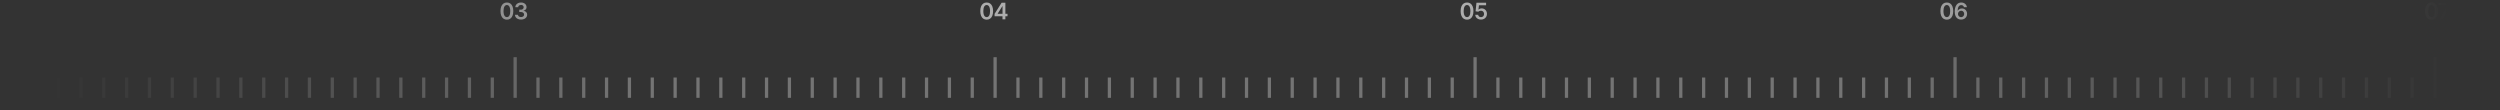 <svg width="1000" height="44" viewBox="0 0 1000 44" fill="none" xmlns="http://www.w3.org/2000/svg">
<rect x="0" y="0" width="1000" height="44" fill="#333333" stroke="none"/>
<mask id="mask0_392_240" style="mask-type:alpha" maskUnits="userSpaceOnUse" x="0" y="0" width="1000" height="44">
<rect x="0.512" width="998.974" height="44" fill="url(#paint0_linear_392_240)"/>
</mask>
<g mask="url(#mask0_392_240)">
<g clip-path="url(#clip0_392_240)">
<path opacity="0.32" d="M-177.916 39.132V21.866M-168.774 39.132V31.007M-159.632 39.132V31.007M-150.489 39.132V31.007M-141.347 39.132V31.007M-132.205 39.132V31.007M-123.063 39.132V31.007M-113.92 39.132V31.007M-104.778 39.132V31.007M-95.636 39.132V31.007M-86.494 39.132V31.007M-77.352 39.132V31.007M-68.209 39.132V31.007M-59.067 39.132V31.007M-49.925 39.132V31.007M-40.783 39.132V31.007M-31.64 39.132V31.007M-22.498 39.132V31.007M-13.356 39.132V31.007M-4.214 39.132V31.007M4.929 39.132V31.007M14.071 39.132V22.882M23.213 39.132V31.007M32.355 39.132V31.007M41.498 39.132V31.007M50.64 39.132V31.007M59.782 39.132V31.007M68.924 39.132V31.007M78.066 39.132V31.007M87.209 39.132V31.007M96.351 39.132V31.007M105.493 39.132V31.007M114.635 39.132V31.007M123.778 39.132V31.007M132.92 39.132V31.007M142.062 39.132V31.007M151.204 39.132V31.007M160.346 39.132V31.007M169.489 39.132V31.007M178.631 39.132V31.007M187.773 39.132V31.007M196.915 39.132V31.007M206.058 39.132V22.882M215.2 39.132V31.007M224.342 39.132V31.007M233.484 39.132V31.007M242.627 39.132V31.007M251.769 39.132V31.007M260.911 39.132V31.007M270.053 39.132V31.007M279.195 39.132V31.007M288.338 39.132V31.007M297.48 39.132V31.007M306.622 39.132V31.007M315.764 39.132V31.007M324.907 39.132V31.007M334.049 39.132V31.007M343.191 39.132V31.007M352.333 39.132V31.007M361.476 39.132V31.007M370.618 39.132V31.007M379.76 39.132V31.007M388.902 39.132V31.007M398.044 39.132V22.882M407.187 39.132V31.007M416.329 39.132V31.007M425.471 39.132V31.007M434.613 39.132V31.007M443.756 39.132V31.007M452.898 39.132V31.007M462.04 39.132V31.007M471.182 39.132V31.007M480.325 39.132V31.007M489.467 39.132V31.007M498.609 39.132V31.007M507.751 39.132V31.007M516.893 39.132V31.007M526.036 39.132V31.007M535.178 39.132V31.007M544.32 39.132V31.007M553.462 39.132V31.007M562.605 39.132V31.007M571.747 39.132V31.007M580.889 39.132V31.007M590.031 39.132V22.882M599.174 39.132V31.007M608.316 39.132V31.007M617.458 39.132V31.007M626.6 39.132V31.007M635.742 39.132V31.007M644.885 39.132V31.007M654.027 39.132V31.007M663.169 39.132V31.007M672.311 39.132V31.007M681.454 39.132V31.007M690.596 39.132V31.007M699.738 39.132V31.007M708.88 39.132V31.007M718.023 39.132V31.007M727.165 39.132V31.007M736.307 39.132V31.007M745.449 39.132V31.007M754.591 39.132V31.007M763.734 39.132V31.007M772.876 39.132V31.007M782.018 39.132V22.882M791.16 39.132V31.007M800.303 39.132V31.007M809.445 39.132V31.007M818.587 39.132V31.007M827.729 39.132V31.007M836.872 39.132V31.007M846.014 39.132V31.007M855.156 39.132V31.007M864.298 39.132V31.007M873.44 39.132V31.007M882.583 39.132V31.007M891.725 39.132V31.007M900.867 39.132V31.007M910.009 39.132V31.007M919.152 39.132V31.007M928.294 39.132V31.007M937.436 39.132V31.007M946.578 39.132V31.007M955.721 39.132V31.007M964.863 39.132V31.007M974.005 39.132V22.882M983.147 39.132V31.007M992.289 39.132V31.007M1001.43 39.132V31.007M1010.57 39.132V31.007M1019.72 39.132V31.007M1028.86 39.132V31.007M1038 39.132V31.007M1047.14 39.132V31.007M1056.29 39.132V31.007M1065.43 39.132V31.007M1074.57 39.132V31.007M1083.71 39.132V31.007M1092.85 39.132V31.007M1102 39.132V31.007M1111.14 39.132V31.007M1120.28 39.132V31.007M1129.42 39.132V31.007M1138.57 39.132V31.007M1147.71 39.132V31.007M1156.85 39.132V31.007M1165.99 39.132V22.882M1175.13 39.132V31.007M1184.28 39.132V31.007M1193.42 39.132V31.007M1202.56 39.132V31.007M1211.7 39.132V31.007M1220.85 39.132V31.007M1229.99 39.132V31.007M1239.13 39.132V31.007M1248.27 39.132V31.007M1257.41 39.132V31.007M1266.56 39.132V31.007M1275.7 39.132V31.007M1284.84 39.132V31.007M1293.98 39.132V31.007M1303.13 39.132V31.007M1312.27 39.132V31.007M1321.41 39.132V31.007M1330.55 39.132V31.007M1339.69 39.132V31.007M1348.84 39.132V31.007M1357.98 39.132V22.882M1367.12 39.132V31.007M1376.26 39.132V31.007M1385.41 39.132V31.007M1394.55 39.132V31.007M1403.69 39.132V31.007M1412.83 39.132V31.007M1421.97 39.132V31.007M1431.12 39.132V31.007M1440.26 39.132V31.007M1449.4 39.132V31.007M1458.54 39.132V31.007M1467.69 39.132V31.007M1476.83 39.132V31.007M1485.97 39.132V31.007M1495.11 39.132V31.007M1504.25 39.132V31.007M1513.4 39.132V31.007M1522.54 39.132V31.007M1531.68 39.132V31.007M1540.82 39.132V31.007M1549.97 39.132V22.882M1559.11 39.132V31.007M1568.25 39.132V31.007M1577.39 39.132V31.007M1586.53 39.132V31.007M1595.68 39.132V31.007M1604.82 39.132V31.007M1613.96 39.132V31.007M1623.1 39.132V31.007M1632.25 39.132V31.007M1641.39 39.132V31.007M1650.53 39.132V31.007M1659.67 39.132V31.007M1668.81 39.132V31.007M1677.96 39.132V31.007M1687.1 39.132V31.007M1696.24 39.132V31.007M1705.38 39.132V31.007M1714.53 39.132V31.007M1723.67 39.132V31.007M1732.81 39.132V31.007M1741.95 39.132V22.882M1751.09 39.132V31.007M1760.24 39.132V31.007M1769.38 39.132V31.007M1778.52 39.132V31.007M1787.66 39.132V31.007M1796.81 39.132V31.007M1805.95 39.132V31.007M1815.09 39.132V31.007M1824.23 39.132V31.007M1833.37 39.132V31.007M1842.52 39.132V31.007M1851.66 39.132V31.007M1860.8 39.132V31.007M1869.94 39.132V31.007M1879.09 39.132V31.007M1888.23 39.132V31.007M1897.37 39.132V31.007M1906.51 39.132V31.007M1915.65 39.132V31.007M1924.8 39.132V31.007M1933.94 39.132V22.882M1943.08 39.132V31.007M1952.22 39.132V31.007M1961.37 39.132V31.007M1970.51 39.132V31.007M1979.65 39.132V31.007M1988.79 39.132V31.007M1997.93 39.132V31.007M2007.08 39.132V31.007M2016.22 39.132V31.007M2025.36 39.132V31.007M2034.5 39.132V31.007M2043.65 39.132V31.007M2052.79 39.132V31.007M2061.93 39.132V31.007M2071.07 39.132V31.007M2080.21 39.132V31.007M2089.36 39.132V31.007M2098.5 39.132V31.007M2107.64 39.132V31.007M2116.78 39.132V31.007M2125.93 39.132V22.882" stroke="white" stroke-width="1.3"/>
<path opacity="0.6" d="M-180.439 7.866C-180.973 7.866 -181.432 7.731 -181.816 7.46C-182.196 7.188 -182.489 6.795 -182.695 6.282C-182.898 5.767 -183 5.146 -183 4.422C-182.998 3.697 -182.895 3.08 -182.692 2.572C-182.486 2.061 -182.192 1.672 -181.812 1.404C-181.429 1.135 -180.971 1 -180.439 1C-179.906 1 -179.449 1.135 -179.066 1.403C-178.682 1.672 -178.389 2.061 -178.185 2.571C-177.98 3.082 -177.877 3.699 -177.877 4.422C-177.877 5.149 -177.98 5.77 -178.185 6.285C-178.388 6.798 -178.683 7.189 -179.066 7.46C-179.447 7.731 -179.904 7.866 -180.439 7.866ZM-180.439 6.85C-180.023 6.85 -179.696 6.645 -179.455 6.236C-179.212 5.825 -179.091 5.22 -179.091 4.422C-179.091 3.894 -179.146 3.45 -179.257 3.092C-179.367 2.732 -179.523 2.462 -179.724 2.279C-179.918 2.098 -180.174 2 -180.439 2.004C-180.852 2.004 -181.179 2.209 -181.419 2.62C-181.659 3.03 -181.781 3.63 -181.783 4.422C-181.785 4.952 -181.732 5.397 -181.624 5.759C-181.513 6.12 -181.357 6.393 -181.156 6.577C-180.955 6.759 -180.715 6.85 -180.439 6.85ZM-174.46 1.092V7.739H-175.664V2.263H-175.703L-177.258 3.256V2.153L-175.606 1.091L-174.46 1.092ZM10.906 7.866C10.37 7.866 9.912 7.731 9.529 7.46C9.148 7.188 8.855 6.795 8.649 6.282C8.445 5.767 8.344 5.146 8.344 4.422C8.346 3.697 8.448 3.08 8.653 2.572C8.858 2.061 9.151 1.672 9.532 1.404C9.915 1.135 10.373 1 10.906 1C11.438 1 11.895 1.135 12.279 1.403C12.662 1.672 12.955 2.061 13.159 2.571C13.364 3.082 13.466 3.699 13.466 4.422C13.466 5.149 13.364 5.77 13.159 6.285C12.955 6.798 12.662 7.189 12.279 7.46C11.898 7.731 11.44 7.866 10.906 7.866ZM10.906 6.85C11.321 6.85 11.649 6.645 11.889 6.236C12.132 5.825 12.253 5.22 12.253 4.422C12.253 3.894 12.198 3.45 12.087 3.092C11.976 2.732 11.821 2.462 11.62 2.279C11.426 2.099 11.17 2 10.906 2.004C10.492 2.004 10.165 2.209 9.924 2.62C9.685 3.03 9.564 3.63 9.562 4.422C9.559 4.952 9.613 5.397 9.72 5.759C9.831 6.12 9.986 6.393 10.188 6.577C10.39 6.759 10.628 6.85 10.906 6.85ZM14.18 7.739V6.87L16.488 4.607C16.709 4.384 16.893 4.185 17.04 4.013C17.187 3.84 17.297 3.672 17.371 3.51C17.444 3.348 17.482 3.175 17.482 2.99C17.487 2.801 17.438 2.614 17.339 2.452C17.243 2.3 17.107 2.178 16.946 2.1C16.768 2.016 16.574 1.975 16.378 1.979C16.159 1.979 15.967 2.023 15.803 2.114C15.641 2.2 15.508 2.332 15.42 2.493C15.327 2.675 15.281 2.877 15.287 3.081H14.141C14.141 2.659 14.238 2.292 14.43 1.981C14.622 1.67 14.897 1.419 15.225 1.257C15.589 1.081 15.989 0.993 16.394 1C16.84 1 17.231 1.084 17.569 1.25C17.907 1.417 18.169 1.645 18.355 1.935C18.544 2.225 18.637 2.556 18.637 2.929C18.637 3.177 18.589 3.422 18.495 3.662C18.399 3.902 18.232 4.168 17.991 4.461C17.677 4.834 17.343 5.188 16.988 5.522L15.842 6.688V6.733H18.738V7.739H14.18ZM202.753 7.866C202.219 7.866 201.76 7.731 201.377 7.46C200.996 7.188 200.703 6.795 200.497 6.282C200.294 5.767 200.193 5.146 200.193 4.422C200.195 3.697 200.297 3.08 200.5 2.572C200.707 2.061 201 1.672 201.381 1.404C201.764 1.135 202.221 1 202.753 1C203.287 1 203.744 1.135 204.127 1.403C204.51 1.672 204.803 2.061 205.006 2.571C205.213 3.082 205.315 3.699 205.315 4.422C205.315 5.149 205.213 5.77 205.006 6.285C204.803 6.798 204.51 7.189 204.127 7.46C203.746 7.731 203.289 7.866 202.753 7.866ZM202.753 6.85C203.17 6.85 203.497 6.645 203.738 6.236C203.979 5.825 204.101 5.22 204.101 4.422C204.101 3.894 204.045 3.45 203.936 3.092C203.825 2.732 203.67 2.462 203.468 2.279C203.275 2.098 203.018 2 202.753 2.004C202.34 2.004 202.014 2.209 201.773 2.62C201.533 3.03 201.411 3.63 201.409 4.422C201.407 4.952 201.46 5.397 201.569 5.759C201.68 6.12 201.835 6.393 202.036 6.577C202.237 6.759 202.477 6.85 202.753 6.85ZM208.414 7.831C207.947 7.831 207.532 7.749 207.168 7.59C206.828 7.447 206.532 7.216 206.311 6.922C206.1 6.634 205.983 6.288 205.976 5.931H207.197C207.208 6.111 207.268 6.267 207.375 6.402C207.484 6.534 207.628 6.636 207.807 6.71C207.987 6.783 208.188 6.82 208.411 6.82C208.649 6.82 208.86 6.779 209.044 6.698C209.228 6.613 209.372 6.495 209.476 6.347C209.581 6.195 209.634 6.015 209.628 5.831C209.634 5.641 209.58 5.455 209.473 5.299C209.357 5.137 209.197 5.012 209.012 4.938C208.783 4.846 208.538 4.802 208.292 4.808H207.703V3.88H208.292C208.523 3.88 208.725 3.839 208.898 3.76C209.064 3.687 209.207 3.57 209.31 3.422C209.411 3.271 209.462 3.093 209.457 2.912C209.463 2.74 209.419 2.57 209.33 2.422C209.244 2.28 209.119 2.166 208.97 2.094C208.801 2.013 208.615 1.973 208.428 1.977C208.224 1.977 208.036 2.014 207.863 2.088C207.698 2.155 207.554 2.264 207.443 2.403C207.337 2.541 207.277 2.709 207.275 2.883H206.116C206.118 2.531 206.231 2.188 206.438 1.903C206.645 1.619 206.922 1.399 207.269 1.241C207.635 1.077 208.032 0.994 208.434 1C208.878 1 209.263 1.084 209.59 1.25C209.919 1.415 210.173 1.636 210.353 1.916C210.532 2.195 210.622 2.504 210.622 2.841C210.624 3.216 210.514 3.529 210.291 3.782C210.07 4.036 209.781 4.201 209.421 4.279V4.331C209.888 4.396 210.247 4.569 210.496 4.851C210.747 5.129 210.871 5.476 210.869 5.893C210.869 6.264 210.763 6.598 210.551 6.892C210.327 7.195 210.027 7.432 209.681 7.58C209.282 7.753 208.85 7.839 208.414 7.831ZM394.674 7.866C394.139 7.866 393.681 7.731 393.297 7.46C392.916 7.188 392.623 6.795 392.417 6.282C392.214 5.767 392.112 5.146 392.112 4.422C392.114 3.697 392.217 3.08 392.42 2.572C392.626 2.061 392.92 1.672 393.301 1.404C393.684 1.135 394.141 1 394.674 1C395.206 1 395.664 1.135 396.047 1.403C396.43 1.672 396.723 2.061 396.927 2.571C397.132 3.082 397.235 3.699 397.235 4.422C397.235 5.149 397.132 5.77 396.927 6.285C396.723 6.798 396.43 7.189 396.047 7.46C395.666 7.731 395.208 7.866 394.674 7.866ZM394.674 6.85C395.09 6.85 395.417 6.645 395.657 6.236C395.9 5.825 396.021 5.22 396.021 4.422C396.021 3.894 395.966 3.45 395.856 3.092C395.745 2.732 395.589 2.462 395.388 2.279C395.195 2.099 394.939 2 394.674 2.004C394.261 2.004 393.934 2.209 393.693 2.62C393.453 3.03 393.332 3.63 393.329 4.422C393.327 4.952 393.38 5.397 393.489 5.759C393.599 6.12 393.755 6.393 393.956 6.577C394.157 6.759 394.397 6.85 394.674 6.85ZM397.828 6.505V5.548L400.649 1.091H401.448V2.455H400.961L399.061 5.464V5.515H403V6.505H397.828ZM401 7.739V6.214L401.013 5.785V1.091H402.149V7.739H401ZM586.812 7.866C586.278 7.866 585.819 7.731 585.436 7.46C585.055 7.188 584.761 6.795 584.556 6.282C584.352 5.767 584.25 5.146 584.25 4.422C584.253 3.697 584.356 3.08 584.559 2.572C584.765 2.061 585.058 1.672 585.439 1.404C585.822 1.135 586.28 1 586.812 1C587.345 1 587.803 1.135 588.186 1.403C588.569 1.672 588.862 2.061 589.065 2.571C589.271 3.082 589.374 3.699 589.374 4.422C589.374 5.149 589.271 5.77 589.065 6.285C588.862 6.798 588.569 7.189 588.186 7.46C587.805 7.731 587.347 7.866 586.812 7.866ZM586.812 6.85C587.228 6.85 587.556 6.645 587.796 6.236C588.038 5.825 588.159 5.22 588.159 4.422C588.159 3.894 588.104 3.45 587.994 3.092C587.884 2.732 587.728 2.462 587.526 2.279C587.333 2.098 587.077 2 586.812 2.004C586.399 2.004 586.072 2.209 585.832 2.62C585.591 3.03 585.47 3.63 585.468 4.422C585.466 4.952 585.519 5.397 585.627 5.759C585.738 6.12 585.893 6.393 586.095 6.577C586.296 6.759 586.535 6.85 586.812 6.85ZM592.398 7.831C591.966 7.831 591.579 7.749 591.236 7.587C590.911 7.436 590.63 7.203 590.422 6.911C590.221 6.623 590.11 6.282 590.103 5.931H591.272C591.28 6.061 591.316 6.188 591.377 6.303C591.438 6.419 591.522 6.52 591.625 6.6C591.84 6.771 592.098 6.857 592.398 6.857C592.619 6.86 592.837 6.804 593.028 6.694C593.211 6.586 593.362 6.43 593.463 6.243C593.57 6.05 593.621 5.831 593.619 5.583C593.626 5.35 593.571 5.12 593.46 4.915C593.356 4.724 593.202 4.566 593.015 4.458C592.818 4.343 592.594 4.285 592.366 4.289C592.165 4.287 591.965 4.324 591.779 4.399C591.586 4.475 591.433 4.574 591.32 4.697L590.233 4.52L590.58 1.092H594.437V2.097H591.576L591.385 3.86H591.424C591.548 3.715 591.722 3.595 591.947 3.5C592.181 3.401 592.433 3.351 592.687 3.354C593.06 3.345 593.427 3.441 593.75 3.628C594.072 3.816 594.336 4.09 594.512 4.418C594.694 4.749 594.784 5.129 594.784 5.556C594.784 5.994 594.683 6.385 594.48 6.73C594.279 7.071 593.988 7.351 593.639 7.538C593.257 7.739 592.83 7.839 592.398 7.831ZM778.728 7.866C778.193 7.866 777.735 7.731 777.352 7.46C776.971 7.188 776.677 6.795 776.471 6.282C776.268 5.767 776.166 5.146 776.166 4.422C776.168 3.697 776.271 3.08 776.475 2.572C776.68 2.061 776.974 1.672 777.355 1.404C777.738 1.135 778.195 1 778.728 1C779.26 1 779.717 1.135 780.102 1.403C780.484 1.672 780.777 2.061 780.981 2.571C781.186 3.082 781.289 3.699 781.289 4.422C781.289 5.149 781.186 5.77 780.981 6.285C780.777 6.798 780.484 7.189 780.102 7.46C779.721 7.731 779.262 7.866 778.728 7.866ZM778.728 6.85C779.144 6.85 779.472 6.645 779.711 6.236C779.954 5.825 780.075 5.22 780.075 4.422C780.075 3.894 780.02 3.45 779.909 3.092C779.799 2.732 779.643 2.462 779.442 2.279C779.249 2.099 778.993 2 778.728 2.004C778.315 2.004 777.988 2.209 777.747 2.62C777.507 3.03 777.386 3.63 777.383 4.422C777.381 4.952 777.435 5.397 777.543 5.759C777.653 6.12 777.809 6.393 778.01 6.577C778.211 6.759 778.451 6.85 778.728 6.85ZM784.437 7.831C784.119 7.828 783.804 7.772 783.505 7.664C783.196 7.55 782.916 7.367 782.688 7.129C782.445 6.88 782.252 6.55 782.11 6.139C781.966 5.725 781.896 5.214 781.898 4.604C781.898 4.035 781.959 3.527 782.08 3.08C782.183 2.675 782.36 2.293 782.602 1.952C782.83 1.642 783.104 1.407 783.424 1.244C783.747 1.082 784.107 1 784.505 1C784.923 1 785.293 1.083 785.615 1.247C785.94 1.412 786.202 1.636 786.401 1.923C786.601 2.206 786.723 2.526 786.771 2.883H785.587C785.535 2.643 785.403 2.428 785.213 2.273C785.027 2.12 784.791 2.042 784.505 2.042C784.044 2.042 783.689 2.243 783.44 2.643C783.194 3.043 783.07 3.593 783.067 4.292H783.112C783.219 4.101 783.356 3.938 783.525 3.802C783.882 3.522 784.322 3.371 784.775 3.373C785.141 3.367 785.501 3.462 785.817 3.647C786.132 3.832 786.391 4.1 786.564 4.422C786.746 4.747 786.835 5.119 786.833 5.539C786.841 5.952 786.738 6.359 786.535 6.717C786.333 7.063 786.053 7.336 785.693 7.535C785.334 7.734 784.915 7.834 784.437 7.831ZM784.431 6.856C784.666 6.856 784.878 6.799 785.064 6.684C785.25 6.569 785.397 6.415 785.506 6.22C785.615 6.019 785.669 5.793 785.664 5.565C785.669 5.34 785.616 5.117 785.509 4.919C785.409 4.73 785.259 4.572 785.077 4.461C784.887 4.347 784.669 4.288 784.447 4.292C784.281 4.29 784.116 4.323 783.964 4.389C783.811 4.454 783.674 4.551 783.56 4.672C783.327 4.915 783.197 5.238 783.197 5.574C783.199 5.805 783.253 6.019 783.359 6.214C783.466 6.409 783.611 6.564 783.798 6.681C783.984 6.798 784.195 6.856 784.431 6.856ZM972.612 7.866C972.074 7.866 971.617 7.731 971.231 7.46C970.855 7.188 970.561 6.795 970.357 6.282C970.144 5.767 970.042 5.146 970.042 4.422C970.053 3.697 970.154 3.08 970.357 2.572C970.561 2.061 970.855 1.672 971.231 1.404C971.617 1.135 972.074 1 972.612 1C973.141 1 973.598 1.135 973.984 1.403C974.37 1.672 974.654 2.061 974.857 2.571C975.071 3.082 975.172 3.699 975.172 4.422C975.172 5.149 975.071 5.77 974.857 6.285C974.654 6.798 974.37 7.189 973.984 7.46C973.598 7.731 973.141 7.866 972.612 7.866ZM972.612 6.85C973.029 6.85 973.354 6.645 973.588 6.236C973.831 5.825 973.953 5.22 973.953 4.422C973.953 3.894 973.903 3.45 973.791 3.092C973.679 2.732 973.527 2.462 973.323 2.279C973.12 2.096 972.887 2.004 972.612 2.004C972.196 2.004 971.871 2.209 971.627 2.62C971.383 3.03 971.272 3.63 971.261 4.422C971.261 4.952 971.312 5.397 971.424 5.759C971.536 6.12 971.688 6.393 971.891 6.577C972.094 6.759 972.328 6.85 972.612 6.85ZM975.944 7.739L978.778 2.143V2.097H975.497V1.092H980.018V2.121L977.194 7.739H975.944ZM1162.71 7.866C1162.18 7.866 1161.72 7.731 1161.34 7.46C1160.95 7.188 1160.67 6.795 1160.45 6.282C1160.25 5.767 1160.15 5.146 1160.15 4.422C1160.16 3.697 1160.26 3.08 1160.46 2.572C1160.67 2.061 1160.96 1.672 1161.34 1.404C1161.72 1.135 1162.18 1 1162.71 1C1163.25 1 1163.71 1.135 1164.09 1.403C1164.47 1.672 1164.76 2.061 1164.96 2.571C1165.18 3.082 1165.28 3.699 1165.28 4.422C1165.28 5.149 1165.18 5.77 1164.96 6.285C1164.76 6.798 1164.47 7.189 1164.09 7.46C1163.71 7.731 1163.25 7.866 1162.71 7.866ZM1162.71 6.85C1163.13 6.85 1163.46 6.645 1163.7 6.236C1163.94 5.825 1164.06 5.22 1164.06 4.422C1164.06 3.894 1164.01 3.45 1163.9 3.092C1163.79 2.732 1163.63 2.462 1163.43 2.279C1163.23 2.096 1162.99 2.004 1162.71 2.004C1162.3 2.004 1161.98 2.209 1161.73 2.62C1161.49 3.03 1161.37 3.63 1161.37 4.422C1161.37 4.952 1161.42 5.397 1161.53 5.759C1161.64 6.12 1161.8 6.393 1162 6.577C1162.2 6.759 1162.44 6.85 1162.71 6.85ZM1168.36 7.831C1167.87 7.831 1167.44 7.749 1167.07 7.587C1166.69 7.424 1166.41 7.203 1166.19 6.922C1165.98 6.637 1165.88 6.316 1165.88 5.957C1165.88 5.693 1165.94 5.433 1166.06 5.198C1166.17 4.962 1166.35 4.758 1166.56 4.603C1166.77 4.445 1167.01 4.345 1167.27 4.301V4.257C1166.94 4.188 1166.64 4.003 1166.44 3.734C1166.23 3.462 1166.12 3.126 1166.12 2.783C1166.12 2.441 1166.21 2.136 1166.41 1.867C1166.6 1.599 1166.86 1.387 1167.2 1.234C1167.53 1.079 1167.92 1 1168.36 1C1168.77 1 1169.16 1.079 1169.5 1.234C1169.83 1.387 1170.09 1.6 1170.29 1.867C1170.48 2.136 1170.57 2.441 1170.57 2.783C1170.57 3.141 1170.47 3.459 1170.26 3.734C1170.04 4.007 1169.77 4.18 1169.43 4.257V4.301C1169.7 4.345 1169.93 4.445 1170.14 4.604C1170.35 4.759 1170.51 4.954 1170.63 5.188C1170.77 5.421 1170.83 5.678 1170.83 5.957C1170.83 6.316 1170.71 6.637 1170.5 6.922C1170.3 7.203 1170 7.424 1169.63 7.587C1169.26 7.749 1168.84 7.831 1168.36 7.831ZM1168.36 6.901C1168.6 6.901 1168.81 6.86 1169 6.775C1169.18 6.7 1169.33 6.573 1169.43 6.412C1169.54 6.251 1169.59 6.064 1169.59 5.873C1169.59 5.66 1169.53 5.473 1169.42 5.311C1169.31 5.147 1169.16 5.014 1168.99 4.925C1168.79 4.83 1168.58 4.783 1168.36 4.786C1168.11 4.786 1167.9 4.831 1167.72 4.925C1167.54 5.013 1167.38 5.146 1167.27 5.311C1167.17 5.473 1167.12 5.66 1167.12 5.872C1167.12 6.076 1167.17 6.255 1167.27 6.411C1167.37 6.565 1167.51 6.685 1167.7 6.772C1167.88 6.859 1168.1 6.901 1168.36 6.901ZM1168.36 3.874C1168.56 3.874 1168.73 3.833 1168.9 3.75C1169.05 3.667 1169.18 3.544 1169.27 3.394C1169.36 3.244 1169.41 3.072 1169.4 2.897C1169.4 2.721 1169.36 2.548 1169.27 2.396C1169.18 2.251 1169.05 2.134 1168.9 2.062C1168.73 1.979 1168.54 1.938 1168.36 1.942C1168.14 1.942 1167.96 1.983 1167.8 2.062C1167.64 2.135 1167.51 2.251 1167.42 2.397C1167.34 2.55 1167.3 2.722 1167.3 2.896C1167.3 3.089 1167.34 3.258 1167.43 3.405C1167.52 3.551 1167.65 3.665 1167.8 3.751C1167.96 3.832 1168.14 3.874 1168.36 3.874ZM1354.69 7.866C1354.16 7.866 1353.69 7.731 1353.32 7.46C1352.93 7.188 1352.63 6.795 1352.43 6.282C1352.23 5.767 1352.13 5.146 1352.13 4.422C1352.13 3.697 1352.23 3.08 1352.43 2.572C1352.64 2.061 1352.93 1.672 1353.32 1.404C1353.7 1.135 1354.16 1 1354.69 1C1355.22 1 1355.68 1.135 1356.06 1.403C1356.44 1.672 1356.74 2.061 1356.94 2.571C1357.14 3.082 1357.25 3.699 1357.25 4.422C1357.25 5.149 1357.14 5.77 1356.94 6.285C1356.74 6.798 1356.44 7.189 1356.06 7.46C1355.68 7.731 1355.22 7.866 1354.69 7.866ZM1354.69 6.85C1355.1 6.85 1355.43 6.645 1355.67 6.236C1355.92 5.825 1356.04 5.22 1356.04 4.422C1356.04 3.894 1355.98 3.45 1355.86 3.092C1355.76 2.732 1355.6 2.462 1355.4 2.279C1355.21 2.097 1354.95 1.998 1354.69 2.004C1354.27 2.004 1353.95 2.209 1353.71 2.62C1353.47 3.03 1353.35 3.63 1353.35 4.422C1353.35 4.952 1353.4 5.397 1353.51 5.759C1353.61 6.12 1353.77 6.393 1353.98 6.577C1354.17 6.759 1354.41 6.85 1354.69 6.85ZM1360.27 1C1360.59 1.002 1360.9 1.059 1361.2 1.169C1361.5 1.278 1361.78 1.455 1362.02 1.701C1362.26 1.946 1362.46 2.274 1362.6 2.685C1362.74 3.097 1362.81 3.605 1362.81 4.211C1362.82 4.727 1362.76 5.242 1362.63 5.742C1362.51 6.19 1362.34 6.569 1362.1 6.88C1361.88 7.189 1361.6 7.424 1361.28 7.587C1360.94 7.753 1360.58 7.836 1360.2 7.831C1359.79 7.831 1359.41 7.747 1359.08 7.584C1358.77 7.427 1358.5 7.195 1358.3 6.908C1358.1 6.623 1357.98 6.296 1357.94 5.928H1359.13C1359.19 6.192 1359.31 6.402 1359.49 6.558C1359.68 6.71 1359.92 6.789 1360.2 6.789C1360.66 6.789 1361.02 6.588 1361.27 6.187C1361.51 5.787 1361.64 5.232 1361.64 4.52H1361.59C1361.49 4.71 1361.35 4.874 1361.19 5.012C1361.02 5.149 1360.82 5.254 1360.61 5.327C1360.39 5.401 1360.17 5.439 1359.94 5.438C1359.54 5.438 1359.2 5.344 1358.88 5.158C1358.57 4.974 1358.31 4.71 1358.14 4.393C1357.96 4.049 1357.87 3.667 1357.88 3.28C1357.88 2.846 1357.97 2.458 1358.17 2.114C1358.37 1.768 1358.65 1.494 1359.01 1.296C1359.37 1.095 1359.79 0.995 1360.27 1ZM1360.27 1.974C1360.04 1.974 1359.83 2.031 1359.64 2.147C1359.45 2.259 1359.31 2.412 1359.2 2.607C1359.1 2.8 1359.04 3.015 1359.04 3.253C1359.04 3.489 1359.1 3.703 1359.2 3.896C1359.3 4.089 1359.45 4.249 1359.64 4.359C1359.83 4.47 1360.05 4.527 1360.26 4.523C1360.43 4.524 1360.59 4.491 1360.74 4.425C1360.9 4.36 1361.03 4.264 1361.15 4.143C1361.26 4.021 1361.35 3.884 1361.41 3.73C1361.48 3.577 1361.51 3.415 1361.51 3.243C1361.51 3.023 1361.46 2.807 1361.35 2.615C1361.25 2.424 1361.09 2.263 1360.9 2.149C1360.72 2.03 1360.5 1.969 1360.27 1.974ZM1547.69 1.091V7.739H1546.48V2.263H1546.45L1544.9 3.256V2.153L1546.54 1.091H1547.69ZM1551.47 7.865C1550.94 7.865 1550.47 7.73 1550.1 7.46C1549.71 7.188 1549.42 6.795 1549.21 6.282C1549.01 5.767 1548.91 5.146 1548.91 4.422C1548.91 3.697 1549.01 3.08 1549.21 2.572C1549.43 2.061 1549.71 1.672 1550.1 1.404C1550.48 1.135 1550.94 1 1551.47 1C1552.01 1 1552.46 1.135 1552.84 1.403C1553.23 1.672 1553.52 2.061 1553.72 2.571C1553.93 3.082 1554.03 3.699 1554.03 4.422C1554.03 5.149 1553.93 5.77 1553.72 6.285C1553.52 6.798 1553.23 7.189 1552.84 7.46C1552.46 7.731 1552.01 7.865 1551.47 7.865ZM1551.47 6.849C1551.88 6.849 1552.21 6.645 1552.45 6.236C1552.7 5.825 1552.82 5.22 1552.82 4.422C1552.82 3.894 1552.76 3.45 1552.66 3.092C1552.54 2.732 1552.38 2.462 1552.18 2.279C1551.99 2.097 1551.73 1.998 1551.47 2.004C1551.05 2.004 1550.73 2.209 1550.49 2.62C1550.25 3.03 1550.13 3.63 1550.13 4.422C1550.13 4.952 1550.18 5.397 1550.29 5.759C1550.39 6.12 1550.55 6.393 1550.76 6.577C1550.95 6.759 1551.19 6.849 1551.47 6.849ZM1741.04 1.091V7.739H1739.83V2.263H1739.8L1738.23 3.256V2.153L1739.89 1.091H1741.04ZM1745.06 1.091V7.739H1743.86V2.263H1743.82L1742.27 3.256V2.153L1743.92 1.091H1745.06ZM1931.88 1.091V7.739H1930.67V2.263H1930.63L1929.07 3.256V2.153L1930.73 1.091H1931.88ZM1933.2 7.739V6.87L1935.5 4.607C1935.73 4.384 1935.91 4.185 1936.05 4.013C1936.2 3.84 1936.31 3.672 1936.39 3.51C1936.46 3.348 1936.5 3.175 1936.5 2.99C1936.5 2.801 1936.45 2.614 1936.36 2.452C1936.26 2.3 1936.12 2.178 1935.96 2.1C1935.78 2.016 1935.59 1.974 1935.39 1.979C1935.18 1.979 1934.98 2.023 1934.82 2.114C1934.66 2.198 1934.52 2.33 1934.44 2.493C1934.34 2.658 1934.3 2.854 1934.3 3.081H1933.16C1933.16 2.659 1933.26 2.292 1933.44 1.981C1933.63 1.669 1933.91 1.428 1934.24 1.257C1934.58 1.086 1934.97 1 1935.41 1C1935.86 1 1936.24 1.084 1936.59 1.25C1936.92 1.417 1937.19 1.645 1937.37 1.935C1937.55 2.225 1937.66 2.556 1937.66 2.929C1937.66 3.177 1937.61 3.422 1937.51 3.662C1937.41 3.902 1937.25 4.168 1937.01 4.461C1936.77 4.753 1936.44 5.107 1936 5.522L1934.86 6.688V6.733H1937.76V7.739H1933.2ZM2123.72 1.091V7.739H2122.51V2.263H2122.48L2120.93 3.256V2.153L2122.57 1.091H2123.72ZM2127.43 7.831C2126.96 7.831 2126.54 7.749 2126.18 7.59C2125.84 7.444 2125.55 7.214 2125.33 6.922C2125.11 6.635 2124.99 6.289 2124.99 5.931H2126.21C2126.22 6.111 2126.28 6.267 2126.39 6.402C2126.5 6.534 2126.65 6.636 2126.82 6.71C2127 6.783 2127.2 6.82 2127.43 6.82C2127.66 6.82 2127.88 6.779 2128.06 6.698C2128.23 6.62 2128.38 6.499 2128.49 6.347C2128.6 6.194 2128.65 6.014 2128.65 5.831C2128.65 5.64 2128.6 5.454 2128.48 5.299C2128.37 5.136 2128.21 5.01 2128.03 4.938C2127.8 4.846 2127.55 4.802 2127.31 4.808H2126.72V3.88H2127.31C2127.54 3.88 2127.74 3.839 2127.92 3.76C2128.09 3.679 2128.23 3.567 2128.32 3.422C2128.42 3.274 2128.47 3.105 2128.47 2.912C2128.48 2.739 2128.43 2.569 2128.34 2.422C2128.26 2.281 2128.14 2.167 2127.99 2.094C2127.82 2.012 2127.63 1.972 2127.44 1.977C2127.24 1.977 2127.05 2.014 2126.88 2.088C2126.72 2.154 2126.57 2.263 2126.46 2.403C2126.35 2.54 2126.29 2.709 2126.29 2.883H2125.13C2125.14 2.511 2125.24 2.184 2125.46 1.903C2125.66 1.619 2125.94 1.399 2126.28 1.241C2126.63 1.081 2127.02 1 2127.45 1C2127.9 1 2128.28 1.084 2128.61 1.25C2128.93 1.415 2129.19 1.636 2129.37 1.916C2129.55 2.195 2129.64 2.504 2129.64 2.841C2129.64 3.216 2129.53 3.529 2129.31 3.782C2129.08 4.036 2128.8 4.201 2128.43 4.279V4.331C2128.9 4.396 2129.27 4.569 2129.51 4.851C2129.76 5.129 2129.89 5.476 2129.89 5.893C2129.89 6.264 2129.77 6.598 2129.56 6.892C2129.36 7.185 2129.06 7.413 2128.7 7.58C2128.33 7.746 2127.91 7.831 2127.43 7.831Z" fill="white"/>
</g>
</g>
<defs>
<linearGradient id="paint0_linear_392_240" x1="0.512" y1="22" x2="999.486" y2="22" gradientUnits="userSpaceOnUse">
<stop offset="0.02" stop-opacity="0"/>
<stop offset="0.254"/>
<stop offset="0.5"/>
<stop offset="0.75"/>
<stop offset="0.98" stop-opacity="0"/>
</linearGradient>
<clipPath id="clip0_392_240">
<rect width="2314" height="38.594" fill="white" transform="translate(-184 1)"/>
</clipPath>
</defs>
</svg>
